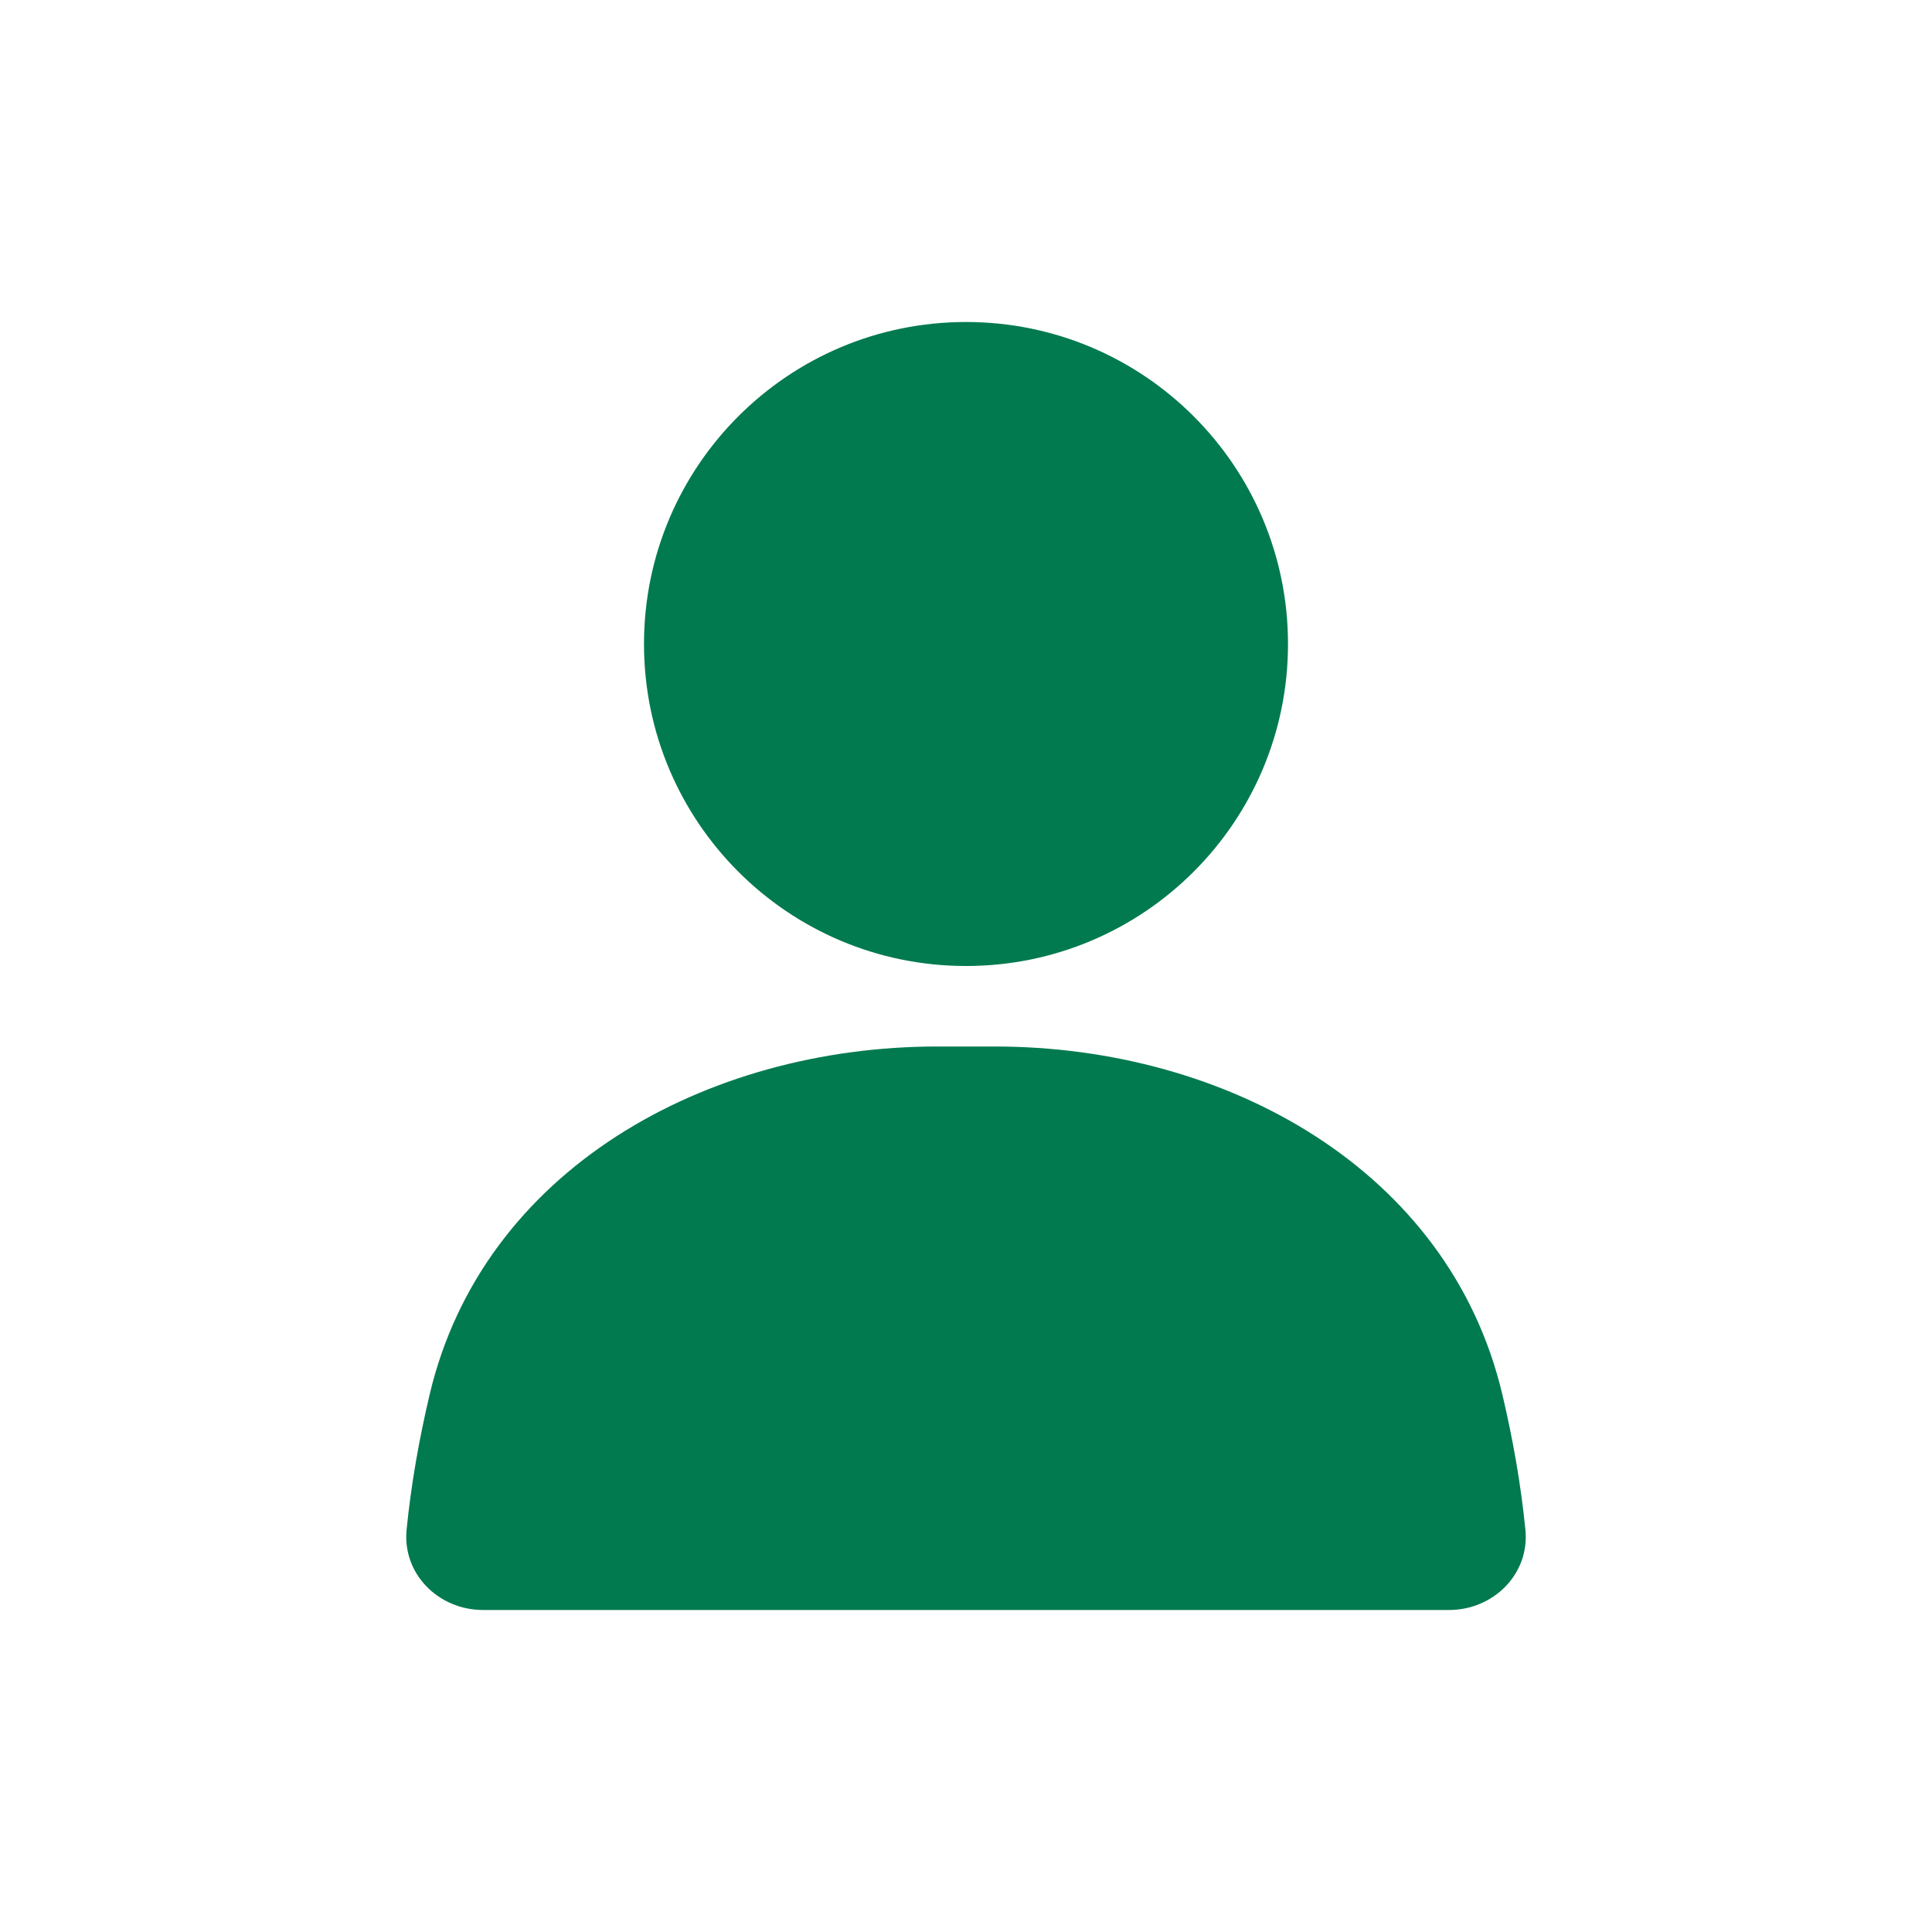 <svg width="24" height="24" viewBox="0 0 24 24" fill="none" xmlns="http://www.w3.org/2000/svg">
<g id="lets-icons:user-alt-fill">
<path id="Vector" d="M12 12C14.209 12 16 10.209 16 8C16 5.791 14.209 4 12 4C9.791 4 8 5.791 8 8C8 10.209 9.791 12 12 12Z" fill="#017A4F"/>
<path id="Vector_2" d="M5.338 17.32C5.999 14.528 8.772 13 11.643 13H12.357C15.228 13 18.001 14.527 18.662 17.32C18.79 17.861 18.892 18.427 18.949 19.002C19.004 19.552 18.552 20 18 20H6C5.448 20 4.996 19.551 5.051 19.002C5.108 18.427 5.21 17.861 5.338 17.32Z" fill="#017A4F"/>
</g>
</svg>
